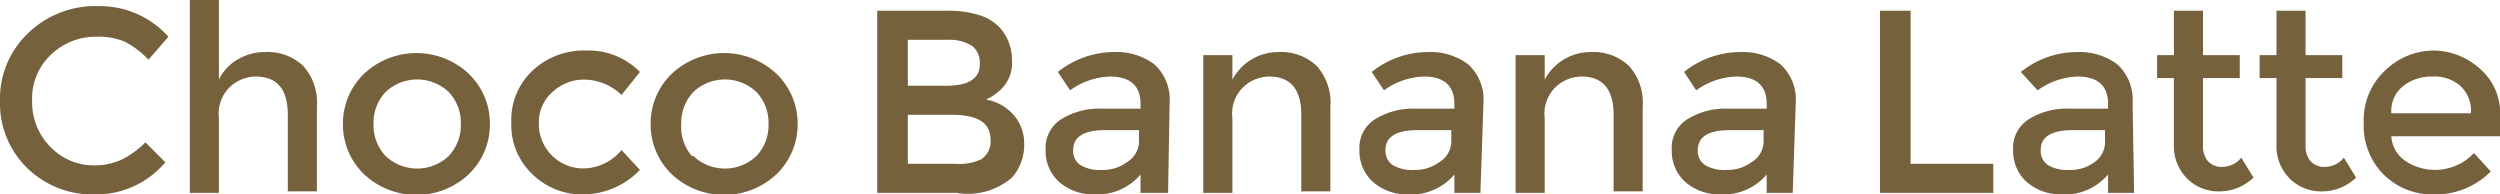 <svg xmlns="http://www.w3.org/2000/svg" width="163.3" height="12.7" viewBox="0 0 163.3 12.7">
  <defs>
    <style>
      .cls-1 {
        fill: #75613c;
      }
    </style>
  </defs>
  <title>menu3-4</title>
  <g id="レイヤー_2" data-name="レイヤー 2">
    <g id="menu">
      <g id="コンテンツ">
        <g>
          <path class="cls-1" d="M6.2,10.8A4.2,4.2,0,0,0,8,10.4,6.1,6.1,0,0,0,9.5,9.3l1.3,1.3a5.9,5.9,0,0,1-4.6,2.1A6.1,6.1,0,0,1,1.8,11,5.9,5.9,0,0,1,0,6.6,5.9,5.9,0,0,1,1.8,2.2,6.3,6.3,0,0,1,6.4.4a6,6,0,0,1,4.6,2L9.7,3.9A5.6,5.6,0,0,0,8.1,2.7a4.5,4.5,0,0,0-1.8-.3,4.2,4.2,0,0,0-3,1.2,3.9,3.9,0,0,0-1.2,3,4.1,4.1,0,0,0,1.2,3A3.9,3.9,0,0,0,6.2,10.8Z"/>
          <path class="cls-1" d="M14.3,7.7v4.9H12.4V0h1.9V5.2a3,3,0,0,1,1.2-1.3,3.5,3.5,0,0,1,1.8-.5,3.4,3.4,0,0,1,2.5.9,3.6,3.6,0,0,1,.9,2.7v5.5H18.8v-5q0-2.5-2.1-2.5a2.5,2.5,0,0,0-1.7.7A2.4,2.4,0,0,0,14.3,7.7Z"/>
          <path class="cls-1" d="M30.6,11.4a5,5,0,0,1-6.8,0,4.5,4.5,0,0,1-1.4-3.3,4.5,4.5,0,0,1,1.4-3.3,5,5,0,0,1,6.8,0A4.5,4.5,0,0,1,32,8.1,4.5,4.5,0,0,1,30.6,11.4Zm-5.4-1.2a3,3,0,0,0,4.1,0,2.9,2.9,0,0,0,.8-2.1,2.9,2.9,0,0,0-.8-2.1,3,3,0,0,0-4.1,0,2.9,2.9,0,0,0-.8,2.1A2.9,2.9,0,0,0,25.2,10.2Z"/>
          <path class="cls-1" d="M41.8,11.1A5.2,5.2,0,0,1,38,12.7a4.6,4.6,0,0,1-3.2-1.3,4.4,4.4,0,0,1-1.4-3.4,4.4,4.4,0,0,1,1.4-3.4,4.9,4.9,0,0,1,3.5-1.3,4.7,4.7,0,0,1,3.5,1.4L40.6,6.2a3.6,3.6,0,0,0-2.4-1,3,3,0,0,0-2.1.8,2.6,2.6,0,0,0-.9,2,2.9,2.9,0,0,0,3,3,3.3,3.3,0,0,0,2.4-1.2Z"/>
          <path class="cls-1" d="M50.7,11.4a5,5,0,0,1-6.8,0,4.5,4.5,0,0,1-1.4-3.3,4.5,4.5,0,0,1,1.4-3.3,5,5,0,0,1,6.8,0,4.5,4.5,0,0,1,1.4,3.3A4.5,4.5,0,0,1,50.7,11.4Zm-5.4-1.2a3,3,0,0,0,4.1,0,2.9,2.9,0,0,0,.8-2.1,2.9,2.9,0,0,0-.8-2.1,3,3,0,0,0-4.1,0,2.9,2.9,0,0,0-.8,2.1A2.9,2.9,0,0,0,45.2,10.2Z"/>
          <path class="cls-1" d="M62.5,12.6H57.3V.7h4.6A6.7,6.7,0,0,1,64,1a3,3,0,0,1,1.3.8,3.1,3.1,0,0,1,.8,2.1,2.4,2.4,0,0,1-.9,2.1l-.4.3-.4.2a3.1,3.1,0,0,1,1.8,1,2.8,2.8,0,0,1,.7,1.9,3.2,3.2,0,0,1-.8,2.2A4.4,4.4,0,0,1,62.5,12.6Zm-3.2-7h2.5Q64,5.6,64,4.2a1.4,1.4,0,0,0-.5-1.2,2.8,2.8,0,0,0-1.6-.4H59.3Zm0,5.1h3.1a3.4,3.4,0,0,0,1.7-.3,1.4,1.4,0,0,0,.6-1.3q0-1.6-2.5-1.6H59.3Z"/>
          <path class="cls-1" d="M76.3,12.6H74.5V11.4a3.7,3.7,0,0,1-3,1.3,3.4,3.4,0,0,1-2.3-.8,2.7,2.7,0,0,1-.9-2.1,2.2,2.2,0,0,1,1-2,4.7,4.7,0,0,1,2.7-.7h2.5V6.8q0-1.8-2-1.8a4.7,4.7,0,0,0-2.6.9l-.8-1.2a5.9,5.9,0,0,1,3.7-1.3,4.1,4.1,0,0,1,2.6.8,3.1,3.1,0,0,1,1,2.5ZM74.4,9.2V8.5H72.2q-2.1,0-2.1,1.3a1.1,1.1,0,0,0,.5,1,2.5,2.5,0,0,0,1.4.3,2.6,2.6,0,0,0,1.6-.5A1.6,1.6,0,0,0,74.4,9.2Z"/>
          <path class="cls-1" d="M80.5,7.7v4.9H78.6v-9h1.9V5.2a3.4,3.4,0,0,1,3-1.8,3.4,3.4,0,0,1,2.5.9,3.6,3.6,0,0,1,.9,2.7v5.5H85v-5q0-2.5-2.1-2.5a2.5,2.5,0,0,0-1.7.7A2.4,2.4,0,0,0,80.5,7.7Z"/>
          <path class="cls-1" d="M96.7,12.6H95V11.4a3.7,3.7,0,0,1-3,1.3,3.4,3.4,0,0,1-2.3-.8,2.7,2.7,0,0,1-.9-2.1,2.2,2.2,0,0,1,1-2,4.7,4.7,0,0,1,2.7-.7h2.5V6.8q0-1.8-2-1.8a4.7,4.7,0,0,0-2.6.9l-.8-1.2a5.9,5.9,0,0,1,3.7-1.3,4.1,4.1,0,0,1,2.6.8,3.1,3.1,0,0,1,1,2.5ZM94.8,9.2V8.5H92.6q-2.1,0-2.1,1.3a1.1,1.1,0,0,0,.5,1,2.5,2.5,0,0,0,1.4.3,2.6,2.6,0,0,0,1.6-.5A1.6,1.6,0,0,0,94.8,9.2Z"/>
          <path class="cls-1" d="M100.9,7.7v4.9H99v-9h1.9V5.2a3.4,3.4,0,0,1,3-1.8,3.4,3.4,0,0,1,2.5.9,3.6,3.6,0,0,1,.9,2.7v5.5h-1.9v-5q0-2.5-2.1-2.5a2.5,2.5,0,0,0-1.7.7A2.4,2.4,0,0,0,100.9,7.7Z"/>
          <path class="cls-1" d="M117.1,12.6h-1.7V11.4a3.7,3.7,0,0,1-3,1.3,3.4,3.4,0,0,1-2.3-.8,2.7,2.7,0,0,1-.9-2.1,2.2,2.2,0,0,1,1-2,4.7,4.7,0,0,1,2.7-.7h2.5V6.8q0-1.8-2-1.8a4.7,4.7,0,0,0-2.6.9l-.8-1.2a5.9,5.9,0,0,1,3.7-1.3,4.1,4.1,0,0,1,2.6.8,3.1,3.1,0,0,1,1,2.5Zm-1.9-3.4V8.5H113q-2.1,0-2.1,1.3a1.1,1.1,0,0,0,.5,1,2.5,2.5,0,0,0,1.4.3,2.6,2.6,0,0,0,1.6-.5A1.6,1.6,0,0,0,115.2,9.2Z"/>
          <path class="cls-1" d="M122.8,12.6V.7h2v10h5.4v1.9Z"/>
          <path class="cls-1" d="M139.4,12.6h-1.7V11.4a3.7,3.7,0,0,1-3,1.3,3.4,3.4,0,0,1-2.3-.8,2.7,2.7,0,0,1-.9-2.1,2.2,2.2,0,0,1,1-2,4.7,4.7,0,0,1,2.7-.7h2.5V6.8q0-1.8-2-1.8a4.7,4.7,0,0,0-2.6.9L132,4.7a5.9,5.9,0,0,1,3.7-1.3,4.1,4.1,0,0,1,2.6.8,3.1,3.1,0,0,1,1,2.5Zm-1.9-3.4V8.5h-2.1q-2.1,0-2.1,1.3a1.1,1.1,0,0,0,.5,1,2.5,2.5,0,0,0,1.4.3,2.6,2.6,0,0,0,1.6-.5A1.6,1.6,0,0,0,137.5,9.2Z"/>
          <path class="cls-1" d="M143.9,5.1V9.5a1.5,1.5,0,0,0,.3,1,1.2,1.2,0,0,0,1,.4,1.6,1.6,0,0,0,1.2-.6l.8,1.3a3.2,3.2,0,0,1-2.2.9,2.9,2.9,0,0,1-2.1-.8,3,3,0,0,1-.9-2.3V5.1h-1.1V3.6H142V.7h1.9V3.6h2.4V5.1Z"/>
          <path class="cls-1" d="M150.6,5.1V9.5a1.5,1.5,0,0,0,.3,1,1.2,1.2,0,0,0,1,.4,1.6,1.6,0,0,0,1.2-.6l.8,1.3a3.2,3.2,0,0,1-2.2.9,2.9,2.9,0,0,1-2.1-.8,3,3,0,0,1-.9-2.3V5.1h-1.1V3.6h1.1V.7h1.9V3.6H153V5.1Z"/>
          <path class="cls-1" d="M163.3,8.9h-7.1a2.1,2.1,0,0,0,.9,1.6,3.5,3.5,0,0,0,4.5-.5l1.1,1.2a5.1,5.1,0,0,1-3.8,1.5,4.5,4.5,0,0,1-3.2-1.3,4.5,4.5,0,0,1-1.3-3.4,4.4,4.4,0,0,1,1.4-3.4,4.6,4.6,0,0,1,3.2-1.3A4.6,4.6,0,0,1,162,4.5a3.8,3.8,0,0,1,1.3,3.1Zm-7.1-1.5h5.2a2.2,2.2,0,0,0-.7-1.8,2.6,2.6,0,0,0-1.8-.6,3,3,0,0,0-1.9.6A2.1,2.1,0,0,0,156.2,7.4Z"/>
        </g>
      </g>
    </g>
  </g>
</svg>
